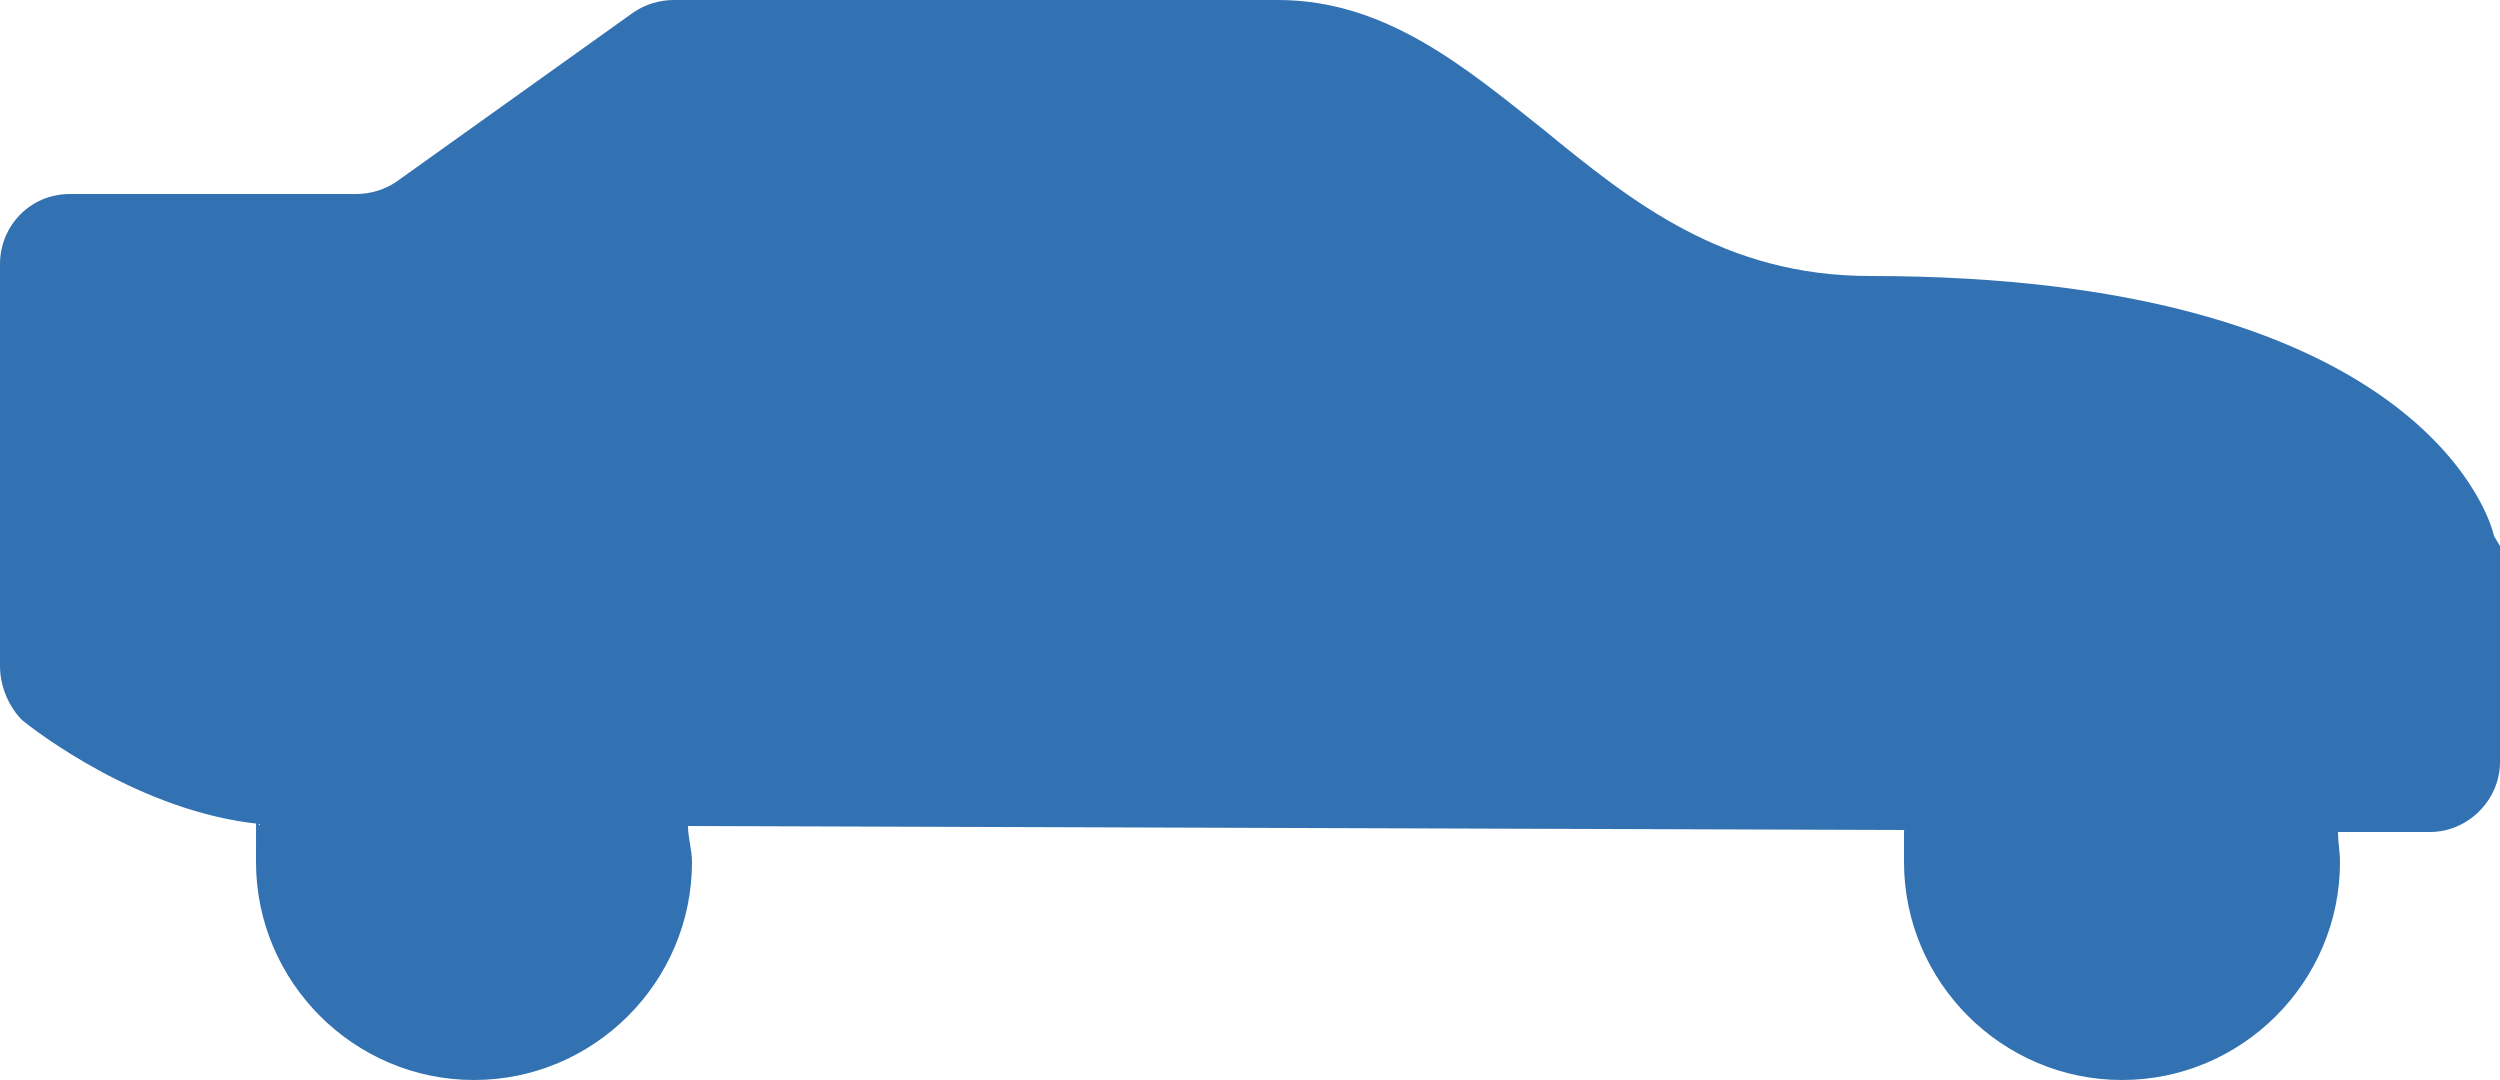 <svg xmlns="http://www.w3.org/2000/svg" viewBox="0 0 125 54"><path d="M0 13.2c0-1.9 1.5-3.5 3.5-3.5h14.3c.7 0 1.4-.2 2-.6L31.7.6c.6-.4 1.3-.6 2-.6h30.2c5.4 0 9.4 3.4 13.3 6.5 4.4 3.6 9 7.3 16.3 7.3 26.8 0 30.9 11.6 31.2 13l.3.5v10.8c0 1.9-1.6 3.5-3.5 3.5h-4.6c0 .5.1 1 .1 1.5 0 6-4.9 10.9-10.9 10.9s-10.9-4.9-10.9-10.9 0-1.1.1-1.6l-60.9-.2c0 .6.2 1.2.2 1.8 0 6-4.9 10.9-10.9 10.9s-10.9-4.9-10.9-10.9 0-1.3.2-1.9C7 40.6 1.7 36.5 1.1 36 .5 35.4 0 34.4 0 33.3V13.2z" fill="#3372b2"/></svg>